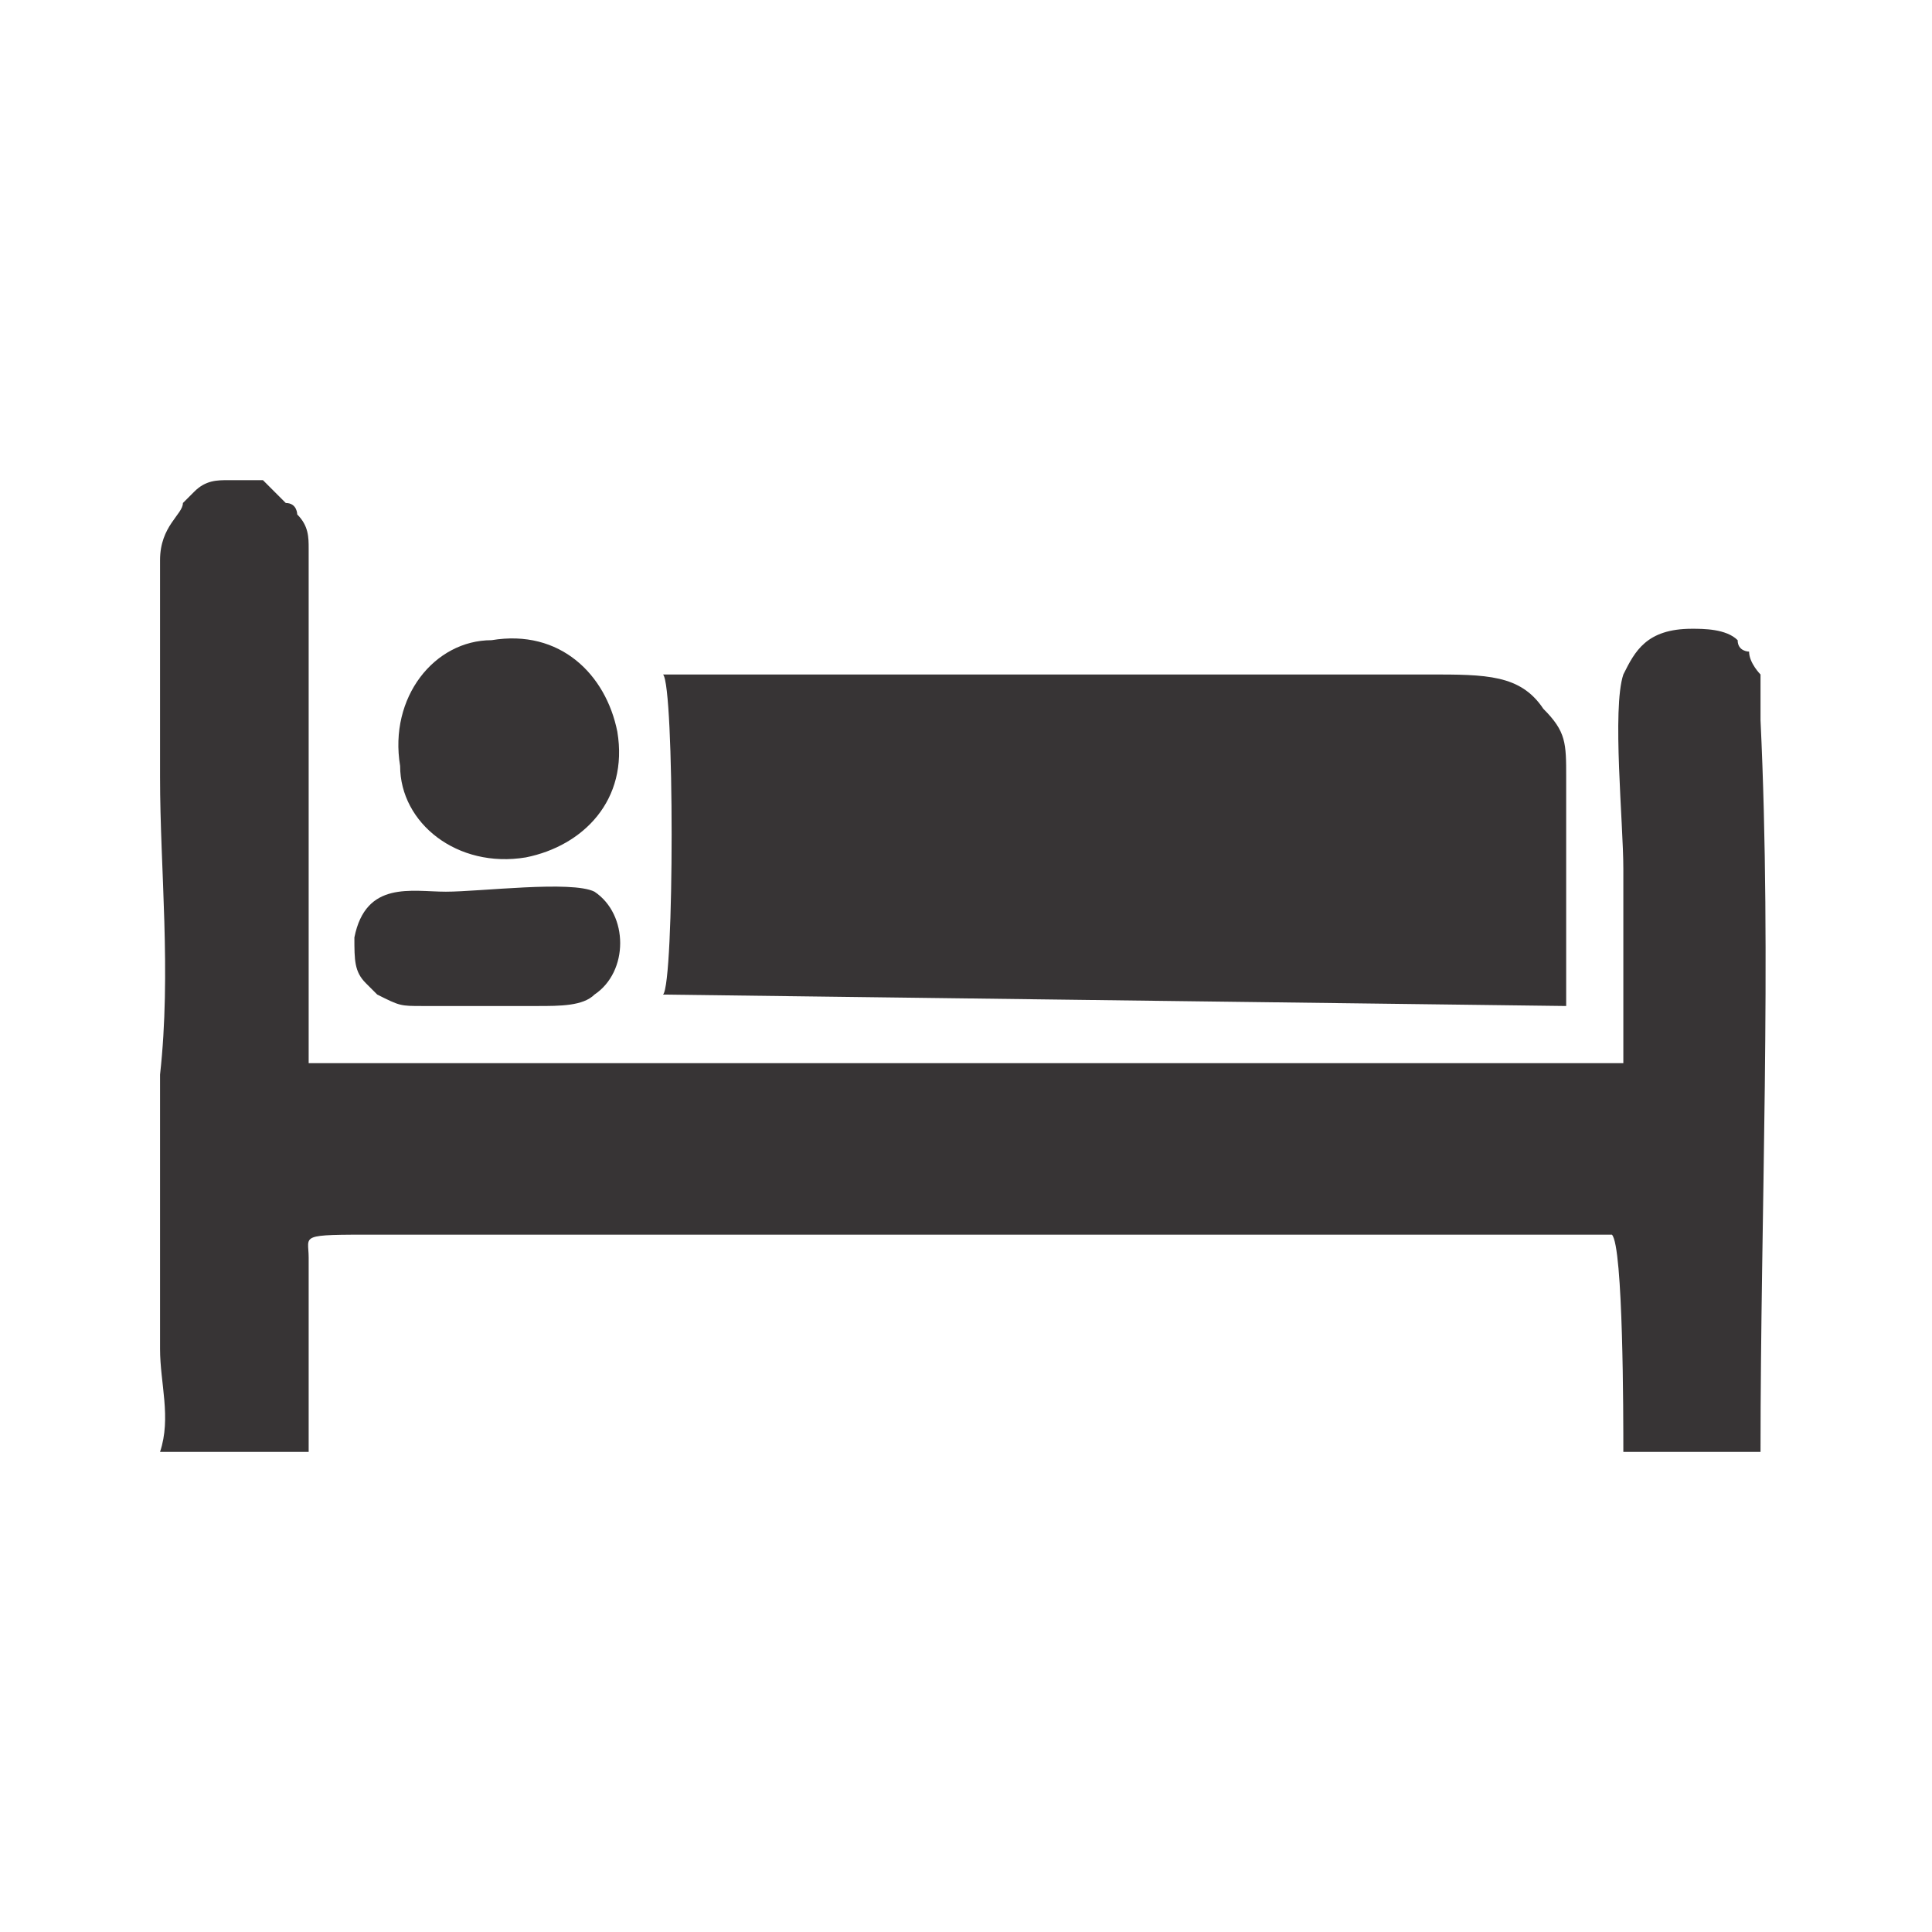 <?xml version="1.0" encoding="UTF-8"?>
<!DOCTYPE svg PUBLIC "-//W3C//DTD SVG 1.1//EN" "http://www.w3.org/Graphics/SVG/1.1/DTD/svg11.dtd">
<!-- Creator: CorelDRAW X8 -->
<svg xmlns="http://www.w3.org/2000/svg" xml:space="preserve" width="511px" height="511px" version="1.1" style="shape-rendering:geometricPrecision; text-rendering:geometricPrecision; image-rendering:optimizeQuality; fill-rule:evenodd; clip-rule:evenodd"
viewBox="0 0 169 169"
 xmlns:xlink="http://www.w3.org/1999/xlink">
 <defs>
  <style type="text/css">
   <![CDATA[
    .fil0 {fill:none}
    .fil1 {fill:#373435}
   ]]>
  </style>
 </defs>
 <g id="Camada_x0020_1">
  <rect class="fil0" width="169" height="169"/>
  <path class="fil1" d="M17 43c0,0 -1,1 -1,1 0,1 -2,2 -2,5l0 19c0,8 1,17 0,26 0,5 0,11 0,16 0,3 0,6 0,8 0,3 1,6 0,9l13 0c0,-6 0,-11 0,-17 0,-2 -1,-2 6,-2 15,0 108,0 108,0 1,1 1,16 1,19l12 0c0,-21 1,-43 0,-64 0,-1 0,-3 0,-4 0,0 -1,-1 -1,-2 0,0 -1,0 -1,-1 -1,-1 -3,-1 -4,-1 -4,0 -5,2 -6,4 -1,3 0,13 0,17 0,5 0,11 0,17l-115 0 0 -45c0,-1 0,-2 -1,-3 0,0 0,-1 -1,-1l0 0c-1,-1 -1,-1 -2,-2 -1,0 -2,0 -3,0 -1,0 -2,0 -3,1zm14 39c0,2 0,3 1,4 0,0 0,0 1,1 2,1 2,1 4,1l3 0c2,0 5,0 7,0 2,0 4,0 5,-1 3,-2 3,-7 0,-9 -2,-1 -10,0 -13,0 -3,0 -7,-1 -8,4zm12 -26c-5,0 -9,5 -8,11 0,5 5,9 11,8 5,-1 9,-5 8,-11 -1,-5 -5,-9 -11,-8zm15 31l79 1c0,-5 0,-9 0,-14 0,-2 0,-4 0,-6 0,-3 0,-4 -2,-6 -2,-3 -5,-3 -10,-3l-53 0c-4,0 -10,0 -14,0 1,1 1,27 0,28z"/>
 </g>
</svg>
